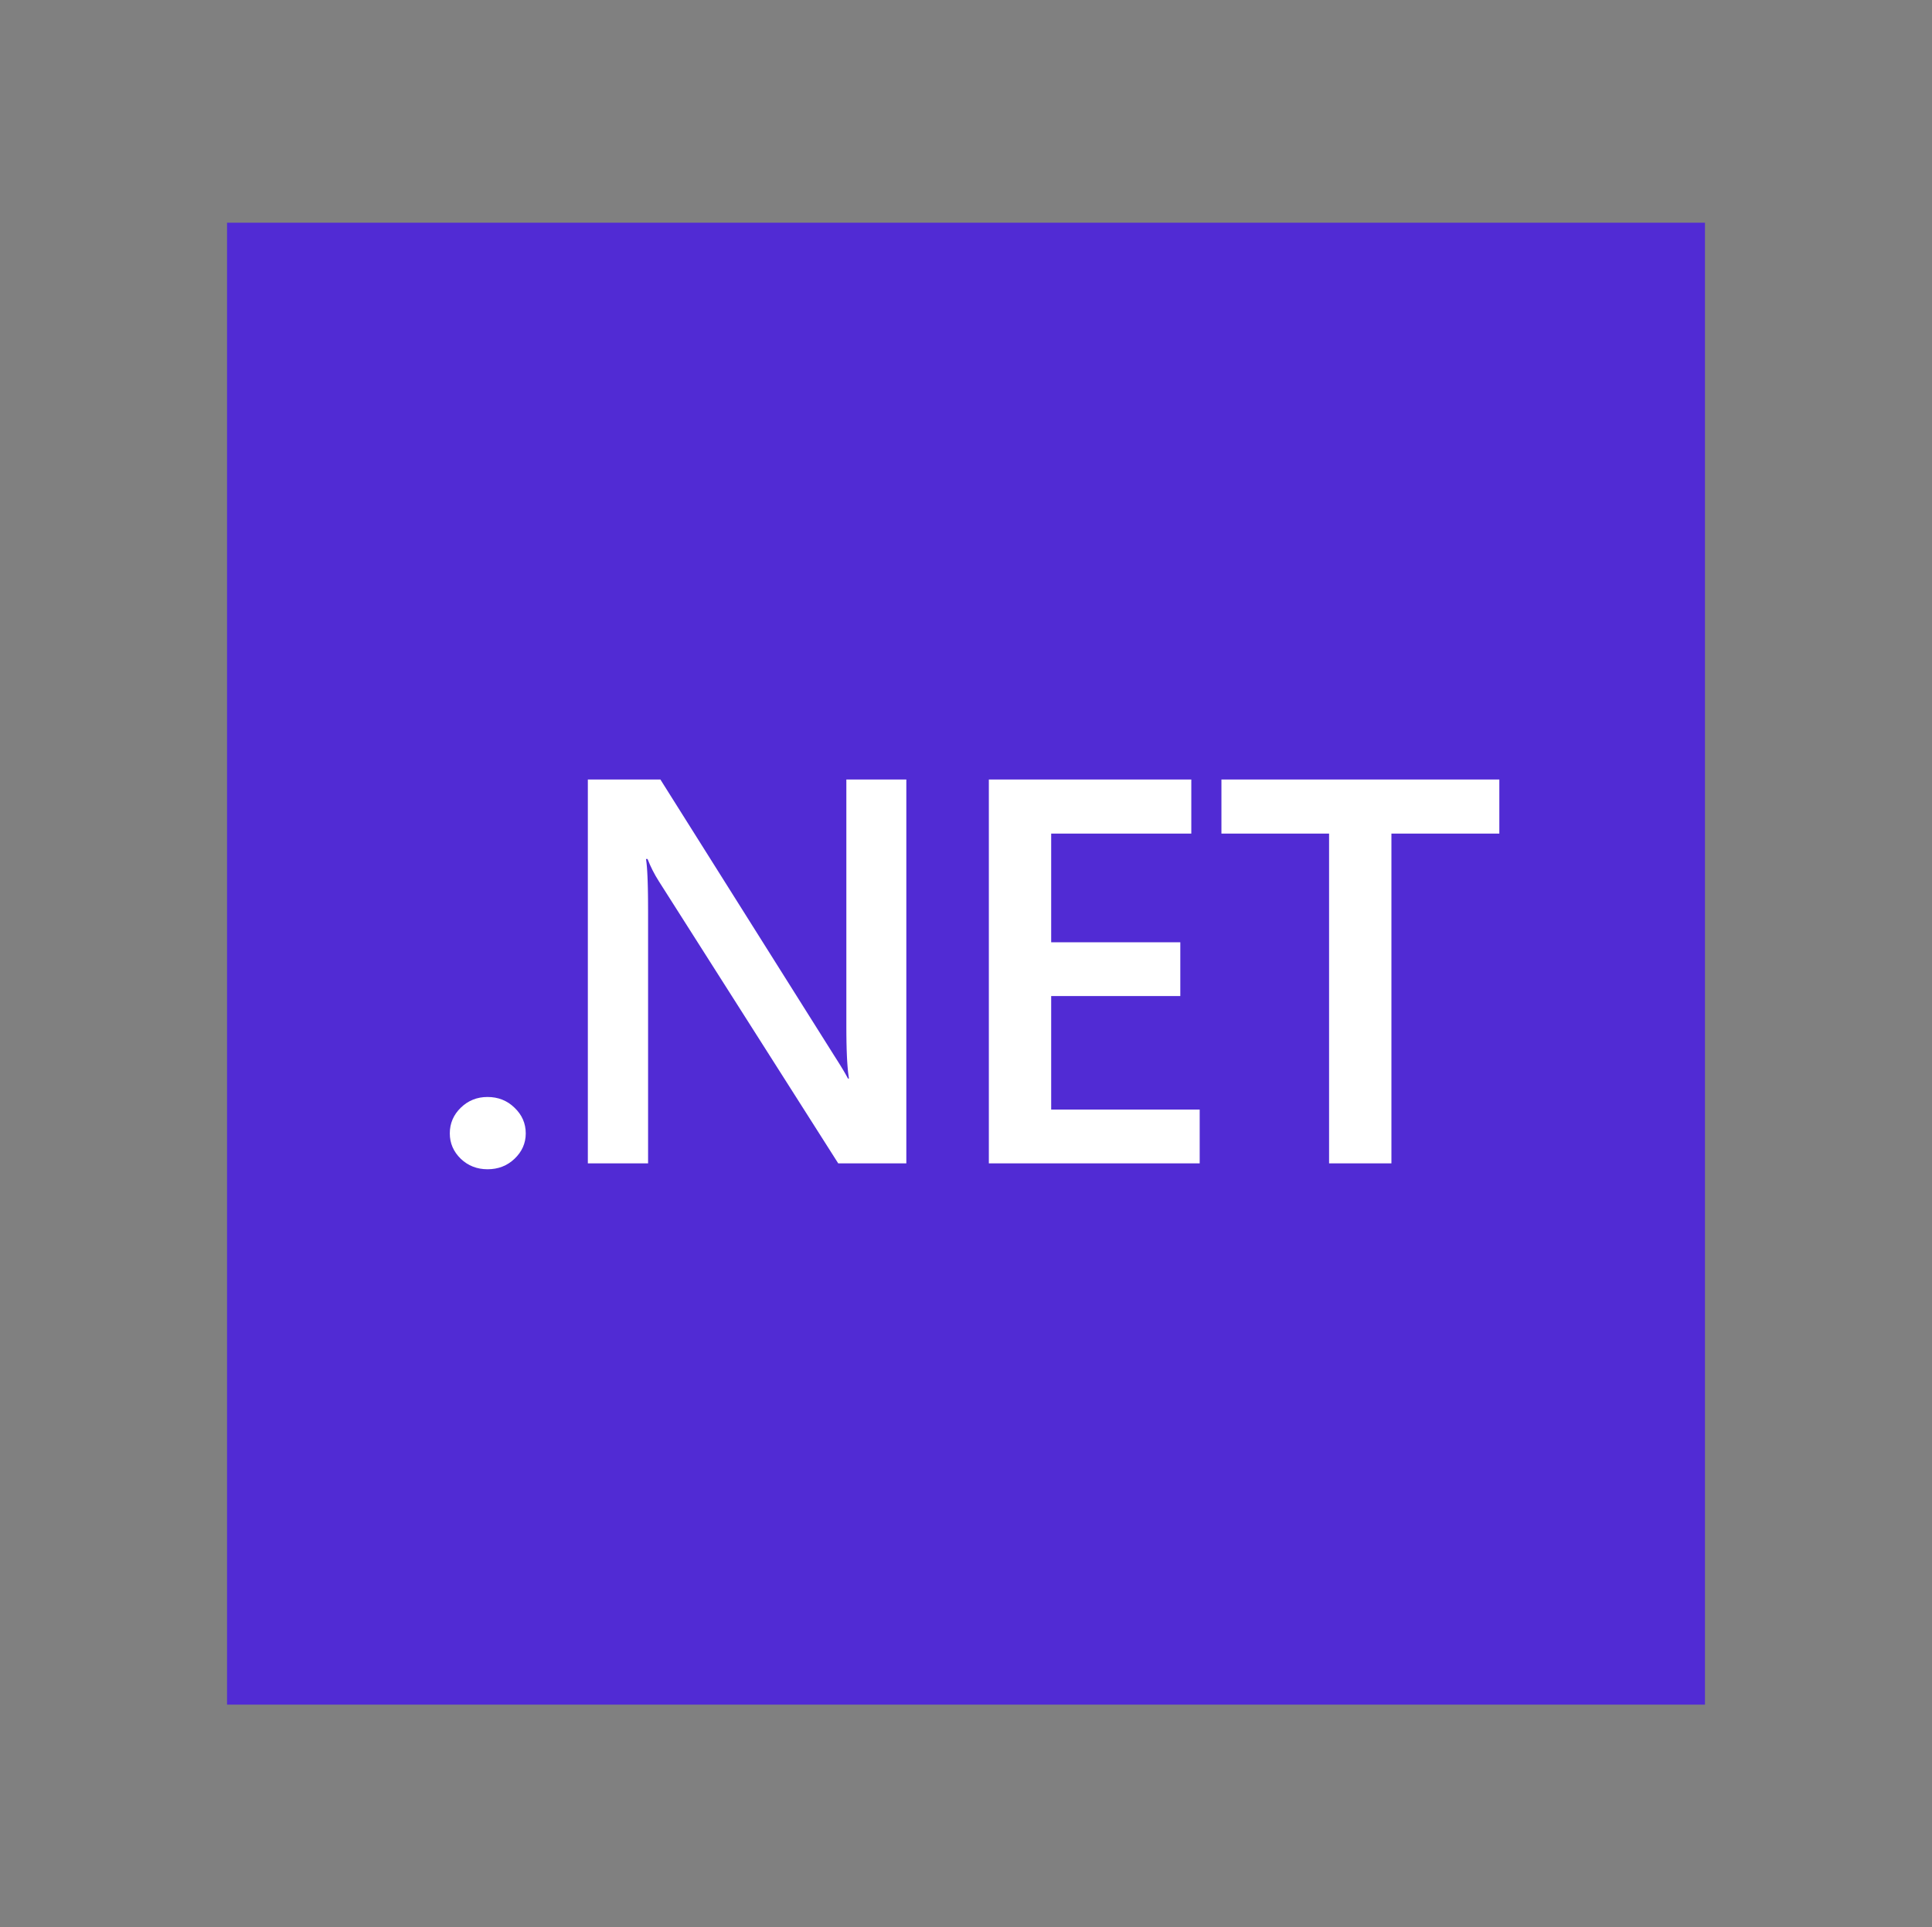 <svg width="451" height="450" viewBox="0 0 451 450" fill="none" xmlns="http://www.w3.org/2000/svg">
<rect x="0" y="0" width="451" height="450" fill="#808080" stroke="none"/>
<path d="M53 52H398V398H53V52Z" fill="#512BD4"/>
<path d="M113.804 272.999C111.358 272.999 109.28 272.186 107.568 270.562C105.857 268.896 105 266.915 105 264.624C105 262.291 105.857 260.292 107.567 258.624C109.28 256.958 111.358 256.124 113.804 256.124C116.29 256.124 118.389 256.958 120.101 258.624C121.855 260.292 122.73 262.291 122.73 264.624C122.73 266.915 121.855 268.894 120.101 270.562C118.389 272.186 116.291 273 113.805 273L113.804 272.999ZM211.571 271.625H195.675L153.794 205.748C152.748 204.11 151.867 202.373 151.164 200.562H150.797L150.86 200.973L150.918 201.444L150.972 201.974L151.024 202.561L151.09 203.552L151.147 204.673L151.194 205.926L151.232 207.311L151.259 208.826L151.272 209.91L151.286 212.874V271.623H137.224V182H154.16L194.635 246.311L195.634 247.886L196.279 248.92L196.83 249.83L197.289 250.615L197.546 251.07L197.762 251.469L197.938 251.813H198.181L198.135 251.53L198.049 250.924L197.968 250.259L197.896 249.536C197.885 249.408 197.874 249.28 197.864 249.152L197.802 248.341L197.747 247.472L197.7 246.543L197.643 245.042L197.603 243.41L197.579 241.645L197.57 239.75V182H211.571V271.625ZM280.051 271.625H230.833V182H278.095V194.626H245.384V220H275.527V232.562H245.384V259.062H280.051V271.625ZM350 194.626H324.809V271.625H310.257V194.626H285.127V182H349.999V194.626H350Z" fill="white"/>
</svg>
